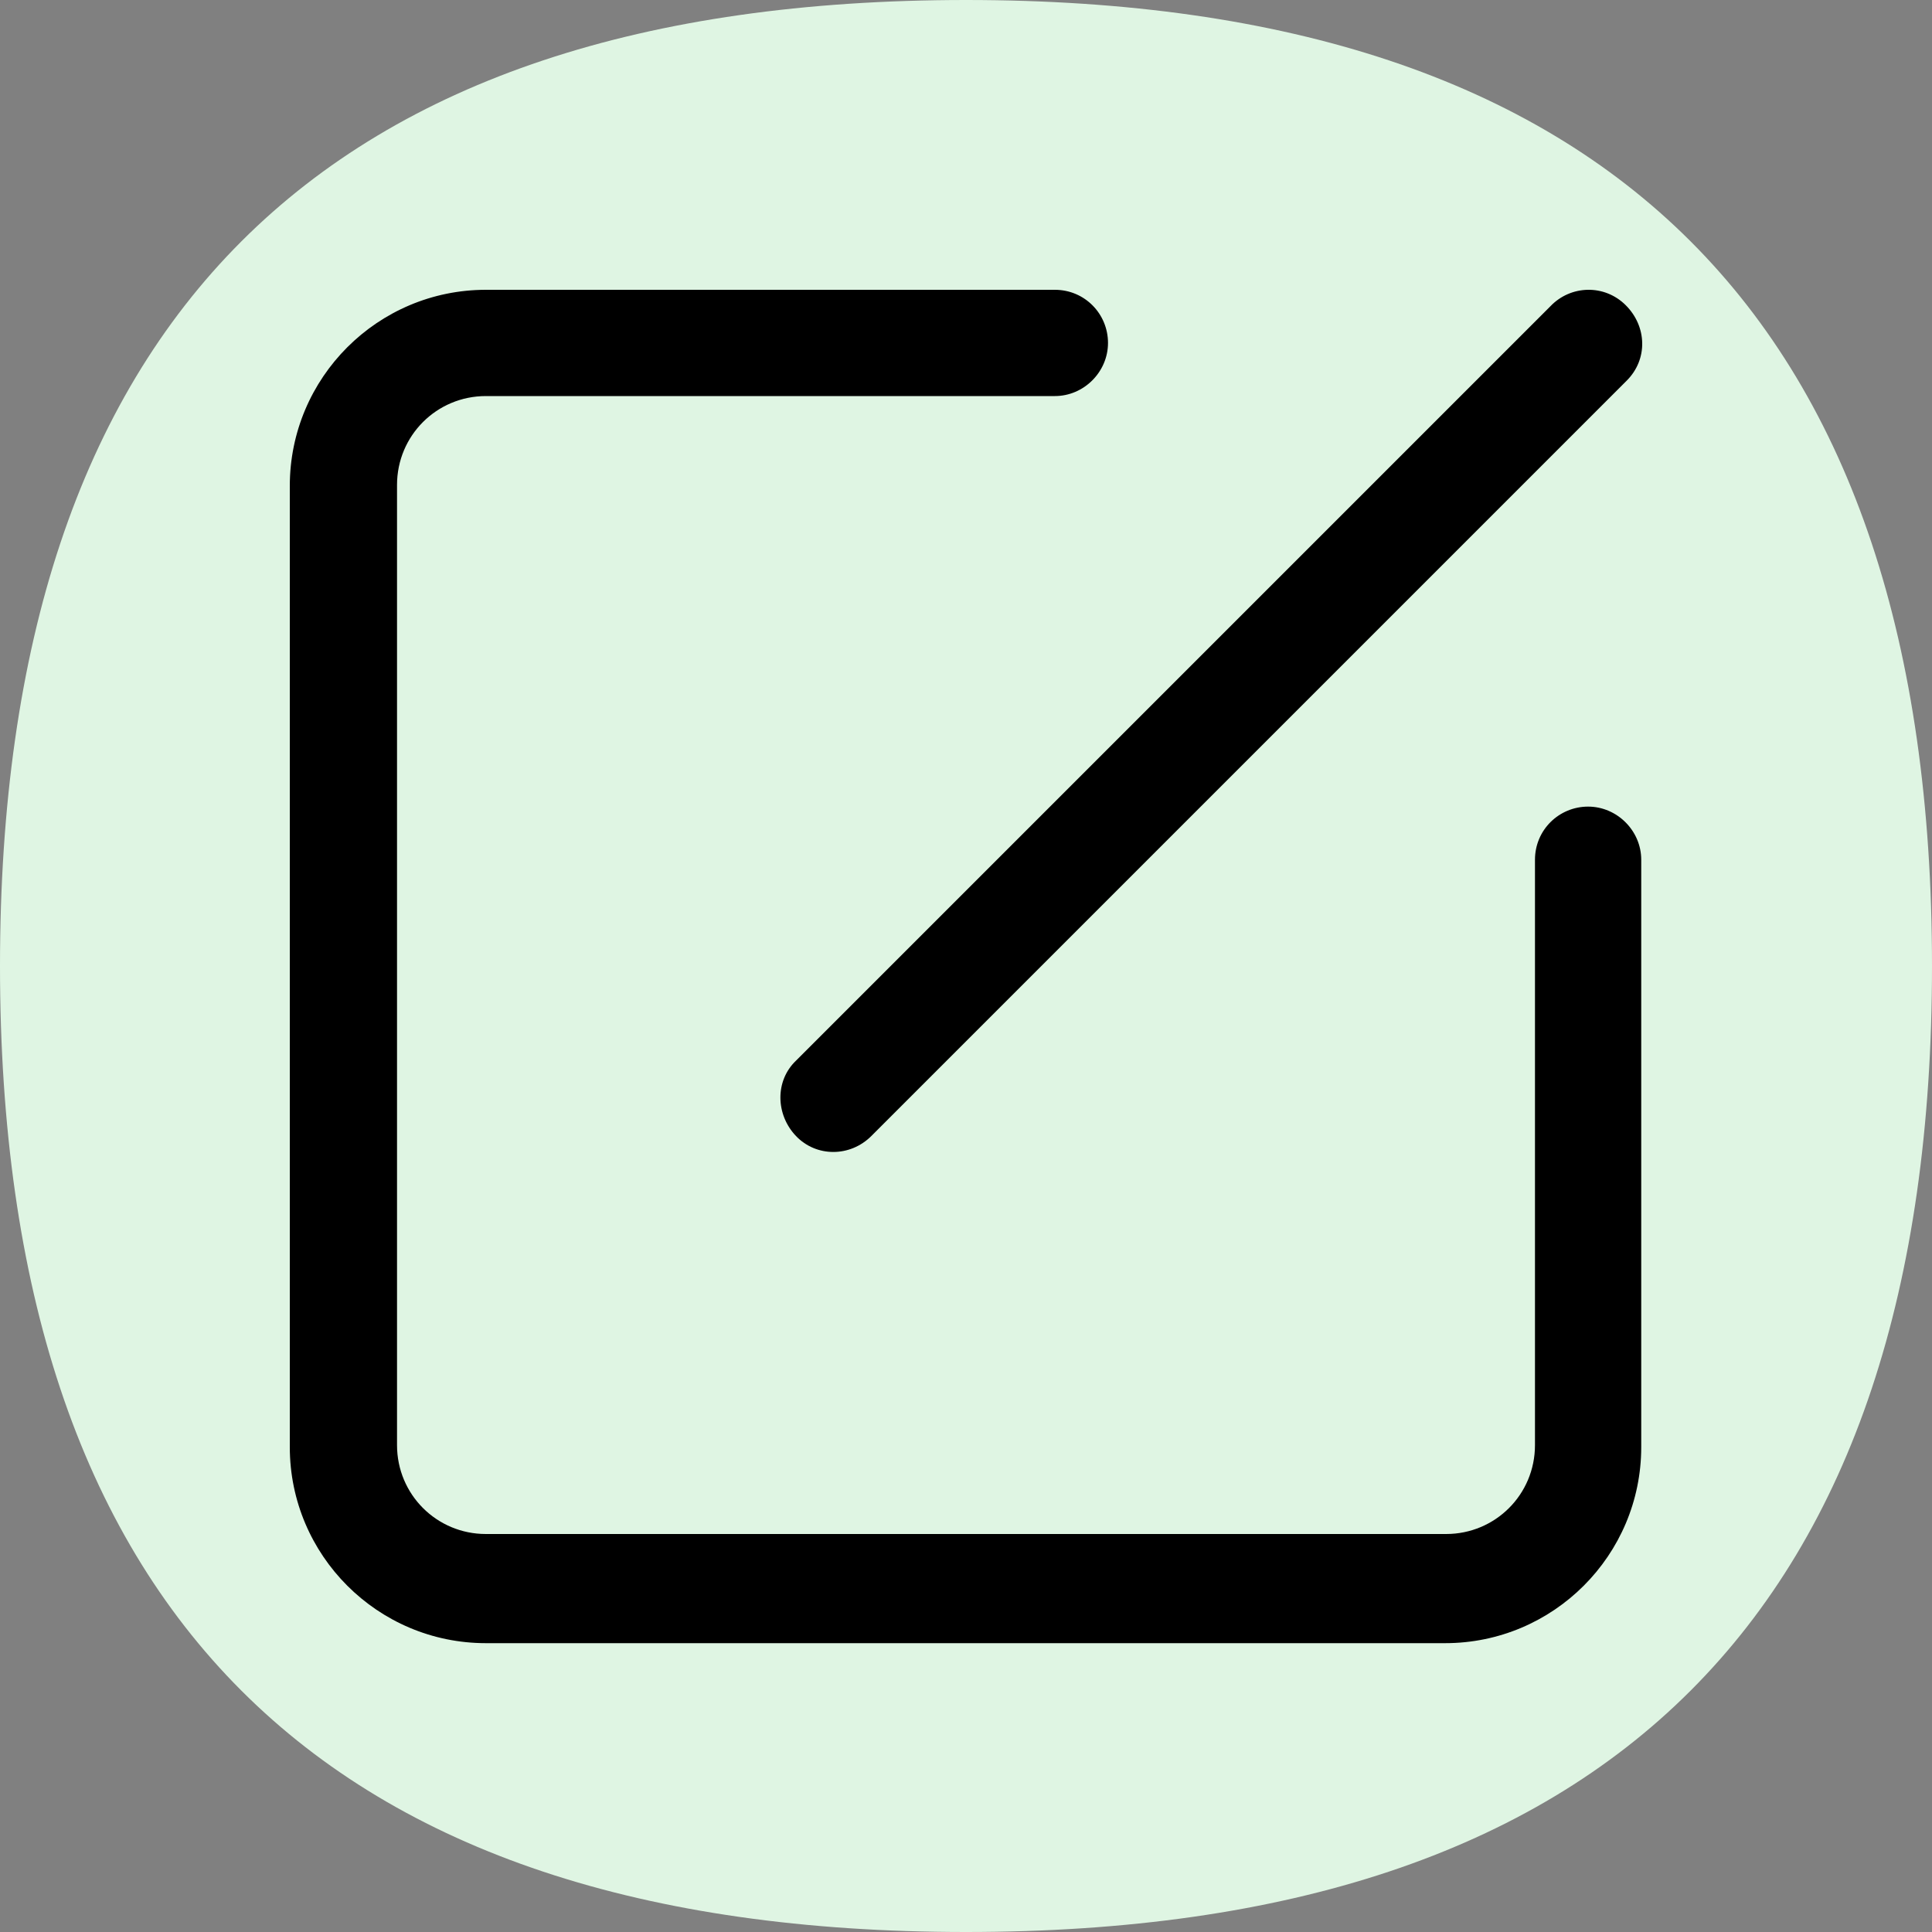 <?xml version="1.0" encoding="utf-8"?>
<!-- Generator: Adobe Illustrator 27.0.0, SVG Export Plug-In . SVG Version: 6.00 Build 0)  -->
<svg version="1.1" id="图层_1" xmlns="http://www.w3.org/2000/svg" xmlns:xlink="http://www.w3.org/1999/xlink" x="0px" y="0px"
	 viewBox="0 0 200 200" style="enable-background:new 0 0 200 200;" xml:space="preserve">
<rect x="0" y="0" width="200" height="200" fill="#808080" stroke="none"/>
<style type="text/css">
	.st0{fill:#DFF5E3;}
	.st1{fill:#3CC451;}
	.st2{fill:#121212;}
</style>
<path class="st0" d="M100,0L100,0c66.7,0,100,33.3,100,100l0,0c0,66.7-33.3,100-100,100l0,0C33.3,200,0,166.7,0,100l0,0
	C0,33.3,33.3,0,100,0z"/>
<path class="st1" d="M94.2,162.1"/>
<path class="st1" d="M111.5,161.7"/>
<path class="st2" d="M32.6,131"/>
<path d="M160.5,31.7c2.1-2.2,5.6-2.3,7.8-0.1s2.3,5.6,0.1,7.8l-0.1,0.1l-78.1,78.1c-2.2,2.2-5.7,2.2-7.8,0s-2.2-5.7,0-7.8
	L160.5,31.7L160.5,31.7z M158.9,89c0-3.1,2.5-5.5,5.5-5.5s5.5,2.5,5.5,5.5v60.8c0,11.2-9.1,20.3-20.3,20.3H50.3
	c-11.2,0-20.3-9.1-20.3-20.3V50.3C30,39.1,39.1,30,50.3,30h58.9c3.1,0,5.5,2.5,5.5,5.5s-2.5,5.5-5.5,5.5H50.3
	c-5.1,0-9.2,4.1-9.2,9.2v99.4c0,5.1,4.1,9.2,9.2,9.2h99.4c5.1,0,9.2-4.1,9.2-9.2V89z"/>
</svg>
